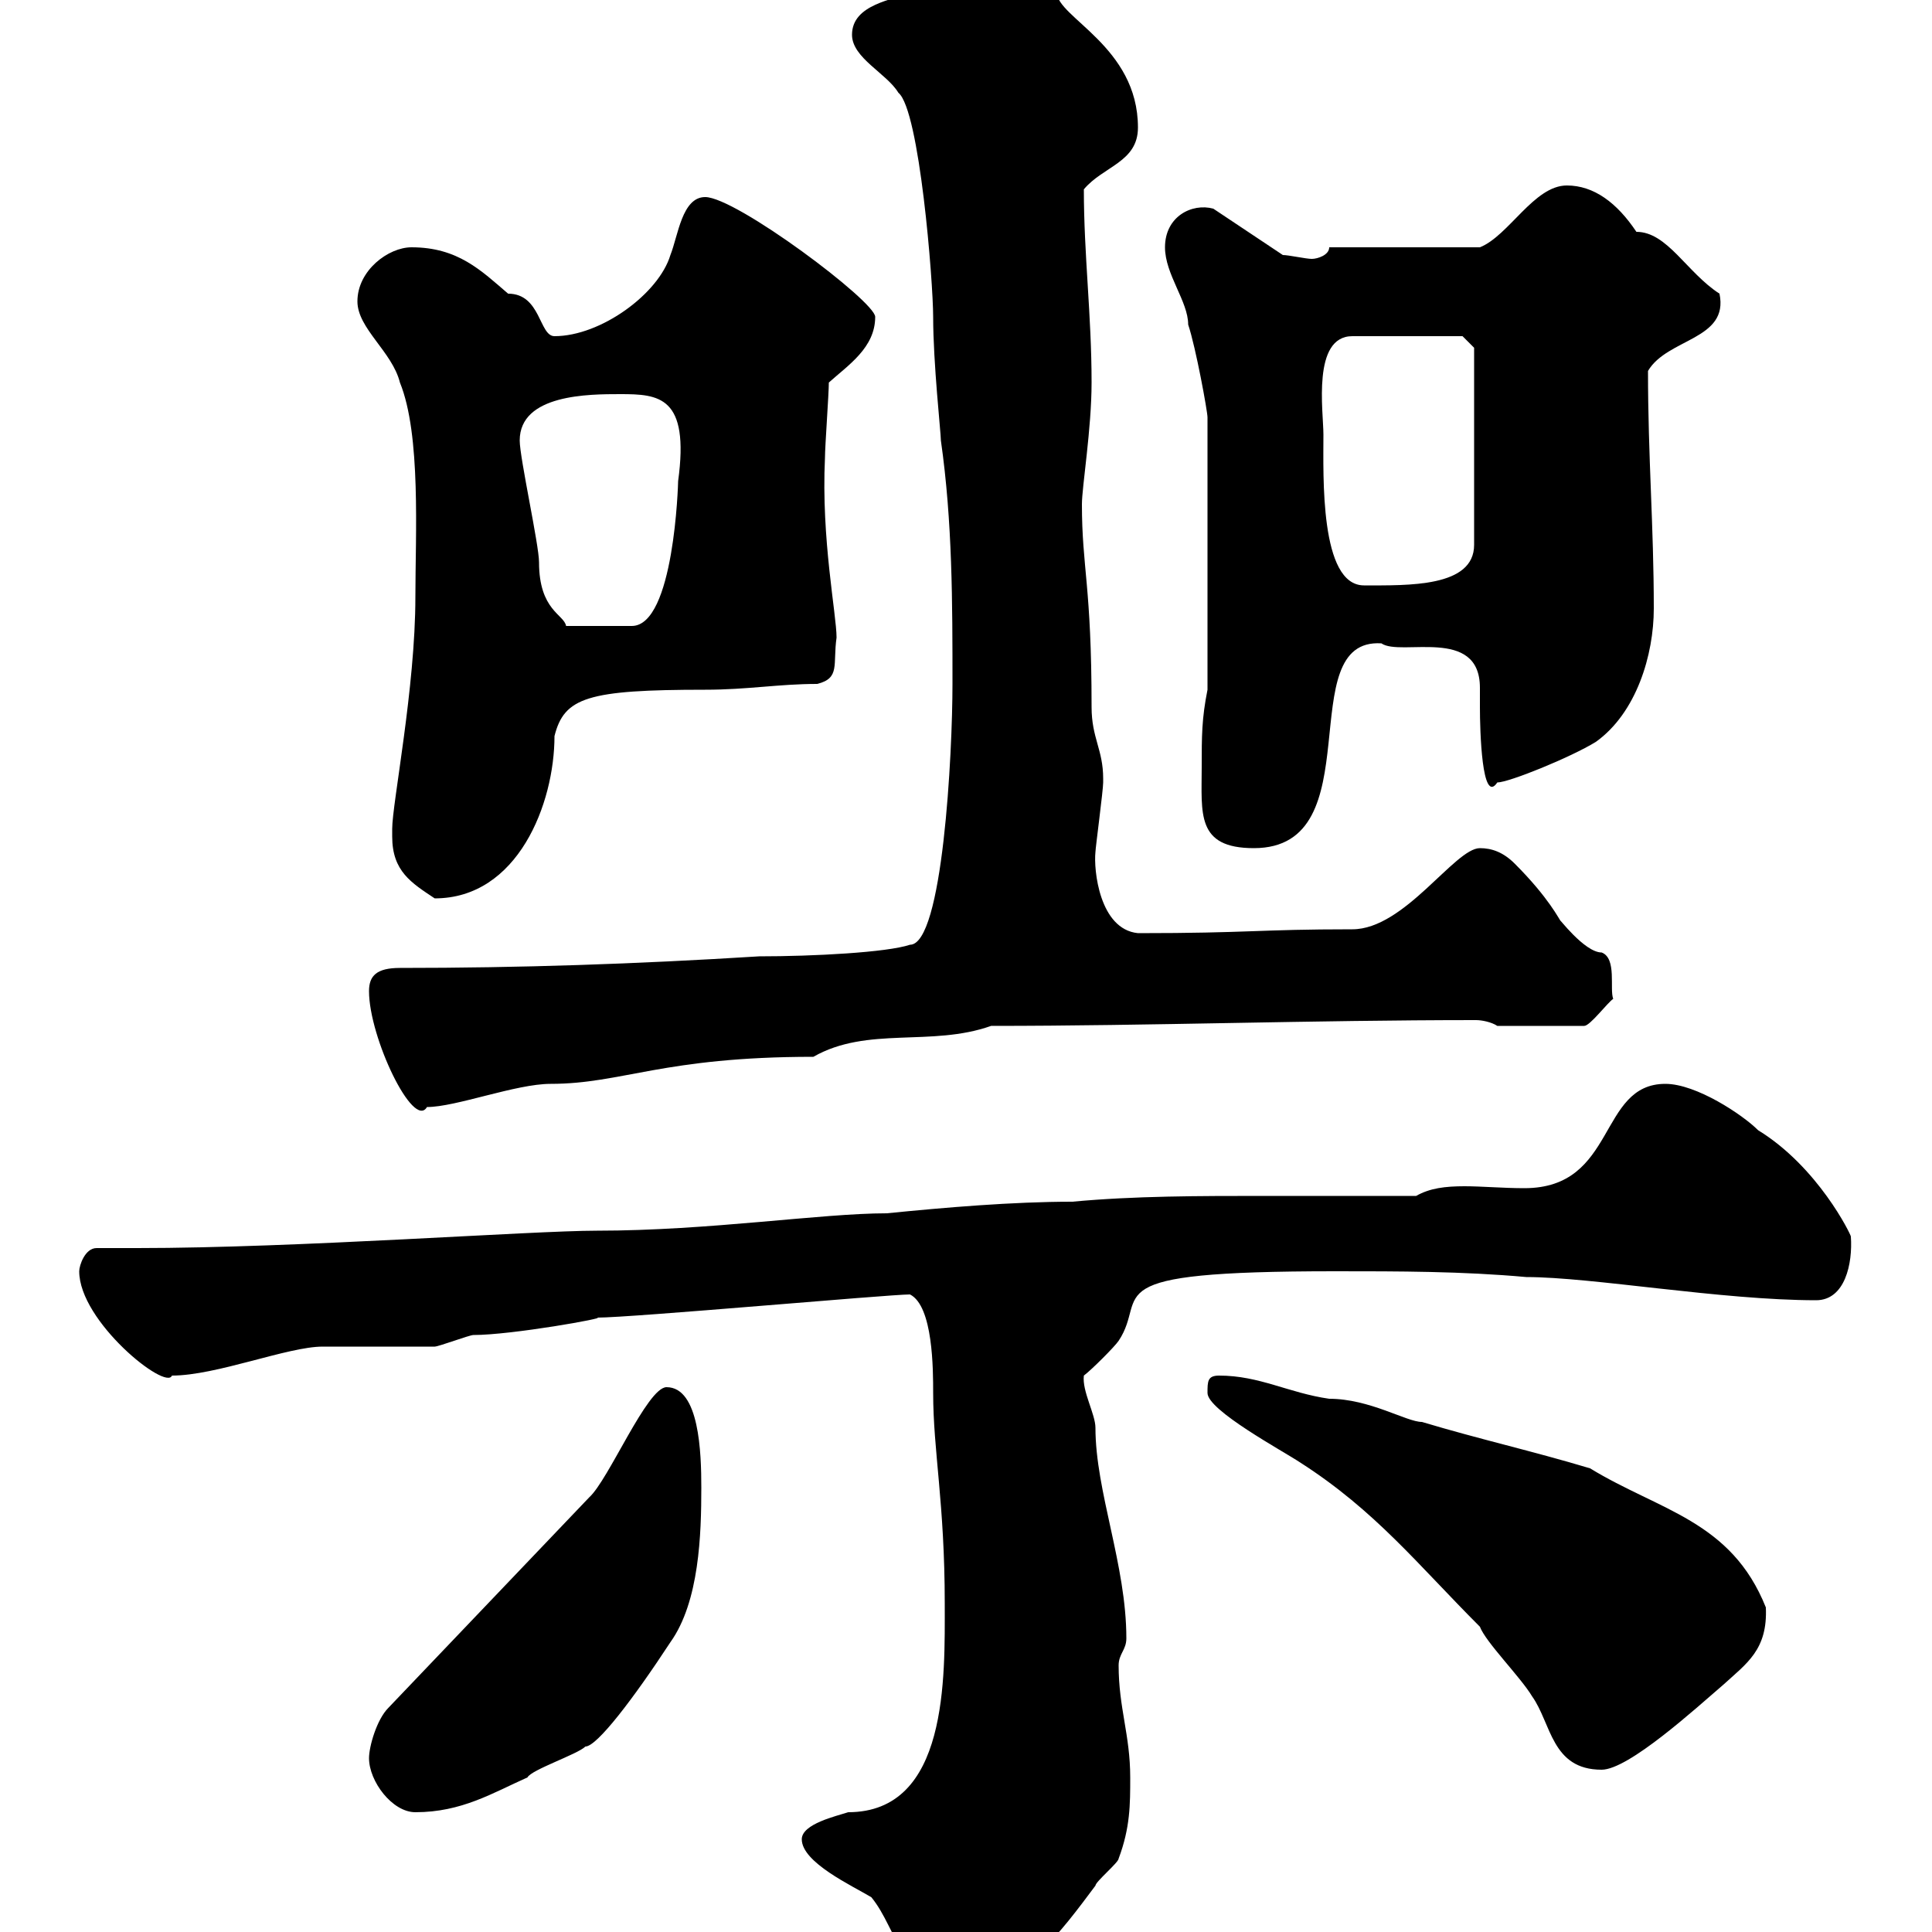 <svg xmlns="http://www.w3.org/2000/svg" xmlns:xlink="http://www.w3.org/1999/xlink" width="300" height="300"><path d="M124.50 285.60C124.50 289.20 132.30 292.80 135.30 294.60C139.50 299.70 139.80 308.40 149.70 308.40C158.70 308.40 164.70 300 170.10 292.80C170.10 292.20 173.70 289.20 173.70 288.60C175.50 283.80 175.50 280.20 175.50 276C175.50 269.40 173.70 265.20 173.70 258.60C173.70 256.80 174.90 256.20 174.90 254.40C174.90 243 170.10 231.60 170.10 221.70C170.10 219.60 168 216 168.30 213.60C169.50 212.70 173.10 209.10 173.70 208.20C178.50 201 168.90 197.40 207.30 197.40C217.20 197.40 227.10 197.40 237 198.30C247.20 198.30 267.30 201.90 282 201.90C286.50 201.90 287.70 196.20 287.40 192C287.40 191.70 282.30 181.20 273 175.50C270.60 173.10 263.40 168.30 258.60 168.30C248.10 168.30 251.10 184.50 236.70 184.50C233.40 184.50 230.10 184.20 227.40 184.20C224.40 184.20 222 184.50 219.90 185.70C212.10 185.70 204.30 185.70 196.50 185.70C186.30 185.70 176.10 185.70 166.50 186.60C157.20 186.60 146.70 187.50 137.70 188.40C127.50 188.40 110.10 191.10 92.70 191.10C82.50 191.10 46.20 193.80 21.30 193.80C19.20 193.80 17.10 193.80 15 193.80C13.20 193.80 12.30 196.50 12.30 197.40C12.30 205.20 25.80 216 26.70 213.60C33.60 213.60 44.70 209.10 50.10 209.10C51.90 209.10 65.70 209.10 67.50 209.10C68.10 209.10 72.90 207.30 73.50 207.30C79.50 207.30 94.50 204.60 92.70 204.60C98.10 204.60 138 201 141.30 201C144.90 202.80 144.90 212.70 144.90 216.30C144.90 225.30 146.70 233.40 146.70 249C146.70 260.40 147.30 281.40 131.70 281.40C129.90 282 124.50 283.20 124.50 285.60ZM57.30 273C57.30 276.60 60.90 281.40 64.50 281.40C71.70 281.40 76.50 278.40 81.90 276C82.50 274.80 89.70 272.40 90.90 271.20C92.70 271.20 98.40 263.70 104.10 255C108.60 248.70 108.90 238.20 108.90 231C108.90 225.60 108.60 215.40 103.50 215.40C100.50 215.40 94.50 229.80 91.50 232.50L60.30 265.20C58.50 267 57.30 271.20 57.30 273ZM229.80 252.60C230.70 255 236.10 260.40 237.90 263.40C240.90 267.60 240.90 274.80 248.70 274.80C252.90 274.80 263.40 265.20 267.60 261.60C271.20 258.30 274.50 256.20 274.20 249.60C268.80 236.10 257.70 234.60 246.90 228C237.90 225.30 229.80 223.50 220.80 220.80C218.40 220.80 212.70 217.20 206.40 217.20C200.10 216.30 195.60 213.60 189.30 213.60C187.50 213.60 187.50 214.50 187.50 216.30C187.50 219 199.20 225.30 201.90 227.10C213.60 234.60 220.20 243 229.80 252.60ZM57.30 153.90C57.30 161.10 64.20 175.50 66.30 171.90C70.80 171.90 80.10 168.30 85.50 168.30C96.60 168.30 102.90 164.10 126.30 164.10C134.70 159.30 144.60 162.60 153.90 159.30C178.50 159.30 203.70 158.40 229.20 158.40C230.10 158.40 231.60 158.70 232.50 159.30L246 159.30C246.90 159.30 249.60 155.70 250.50 155.10C249.90 153.60 251.10 148.80 248.70 147.90C246 147.90 241.80 142.20 242.40 143.10C242.10 142.80 240.60 139.50 235.20 134.10C233.40 132.30 231.60 131.70 229.80 131.70C225.90 131.70 218.10 144.30 210 144.30C195.30 144.30 194.10 144.90 176.70 144.90C170.70 144.30 169.80 135 170.10 132.30C170.10 131.70 171.30 122.70 171.30 121.50C171.30 121.50 171.30 121.50 171.30 120.90C171.30 116.40 169.50 114.60 169.50 109.80C169.50 90.90 168 88.20 168 78.30C168 75.60 169.50 66.60 169.50 59.40C169.50 48.90 168.30 39.60 168.30 29.40C171.30 25.80 176.70 25.20 176.70 19.80C176.70 7.20 164.10 2.70 164.10-1.20C162.30-4.80 164.70-8.40 159.30-8.40C152.40-8.40 147-4.50 141.30-1.20C138.90 0 132.30 0.60 132.30 5.40C132.30 9 137.70 11.40 139.50 14.40C142.80 17.10 144.90 43.80 144.90 49.20C144.90 56.40 146.10 67.20 146.10 68.40C147.90 81 147.90 93.60 147.90 106.20C147.90 117 146.40 146.70 141.30 146.70C137.70 147.90 126.30 148.50 117.90 148.50C98.70 149.70 80.70 150.30 62.10 150.30C58.50 150.30 57.30 151.50 57.30 153.90ZM60.90 129.90C60.90 135.30 63.90 137.10 67.50 139.50C80.40 139.50 86.10 124.80 86.10 114.30C87.60 108.30 91.20 107.10 109.50 107.10C116.10 107.10 120.90 106.20 126.90 106.20C130.50 105.30 129.30 103.20 129.90 99C129.90 95.40 127.50 83.70 128.10 71.10C128.10 69.30 128.70 61.20 128.70 59.40C131.70 56.70 135.90 54 135.90 49.20C135.90 46.80 114.30 30.60 109.50 30.60C105.90 30.60 105.30 36.60 104.10 39.60C102.30 45.60 93.30 52.20 86.10 52.20C83.70 52.20 84 45.60 78.90 45.60C74.70 42 71.10 38.40 63.90 38.40C60.30 38.40 55.50 42 55.50 46.80C55.50 51 60.90 54.60 62.10 59.40C65.40 67.50 64.50 83.10 64.50 92.70C64.50 106.80 60.90 124.80 60.90 128.70C60.90 128.70 60.90 129.90 60.90 129.90ZM186.60 119.10C186.60 126.30 185.70 131.70 194.70 131.70C213.30 131.70 200.40 99 214.50 99.90C217.50 102 229.80 97.20 229.80 106.80C229.80 107.40 229.80 108.60 229.80 109.80C229.80 113.40 230.10 125.10 232.50 121.50C234.30 121.50 243.90 117.60 247.80 115.20C254.10 110.70 256.80 101.70 256.80 94.50C256.80 81.60 255.90 71.10 255.90 57.60C258.90 52.50 268.50 52.80 267 45.60C261.90 42.30 258.90 36 254.10 36C251.10 31.50 247.50 28.80 243.30 28.80C238.20 28.80 234.30 36.60 229.80 38.40L206.40 38.40C206.40 39.60 204.60 40.20 203.70 40.20C202.80 40.20 200.10 39.60 199.20 39.60L188.40 32.40C185.10 31.50 180.90 33.60 180.90 38.40C180.90 42.60 184.50 46.80 184.50 50.40C185.70 54 187.50 63.90 187.50 64.80L187.50 107.10C186.60 111.60 186.60 114.30 186.60 119.10ZM80.70 68.40C80.70 61.20 91.50 61.20 96.30 61.20C102.30 61.20 107.10 61.50 105.30 74.70C105.30 75 104.70 97.20 98.10 97.20L87.90 97.20C87.60 95.40 83.70 94.80 83.70 87.30C83.70 84.60 80.70 71.10 80.70 68.40ZM205.50 67.50C205.50 63.90 203.70 52.20 210 52.20L227.10 52.20L228.90 54L228.90 84.60C228.90 91.20 218.70 90.90 211.80 90.90C204.90 90.90 205.50 73.80 205.50 67.50Z"/></svg>